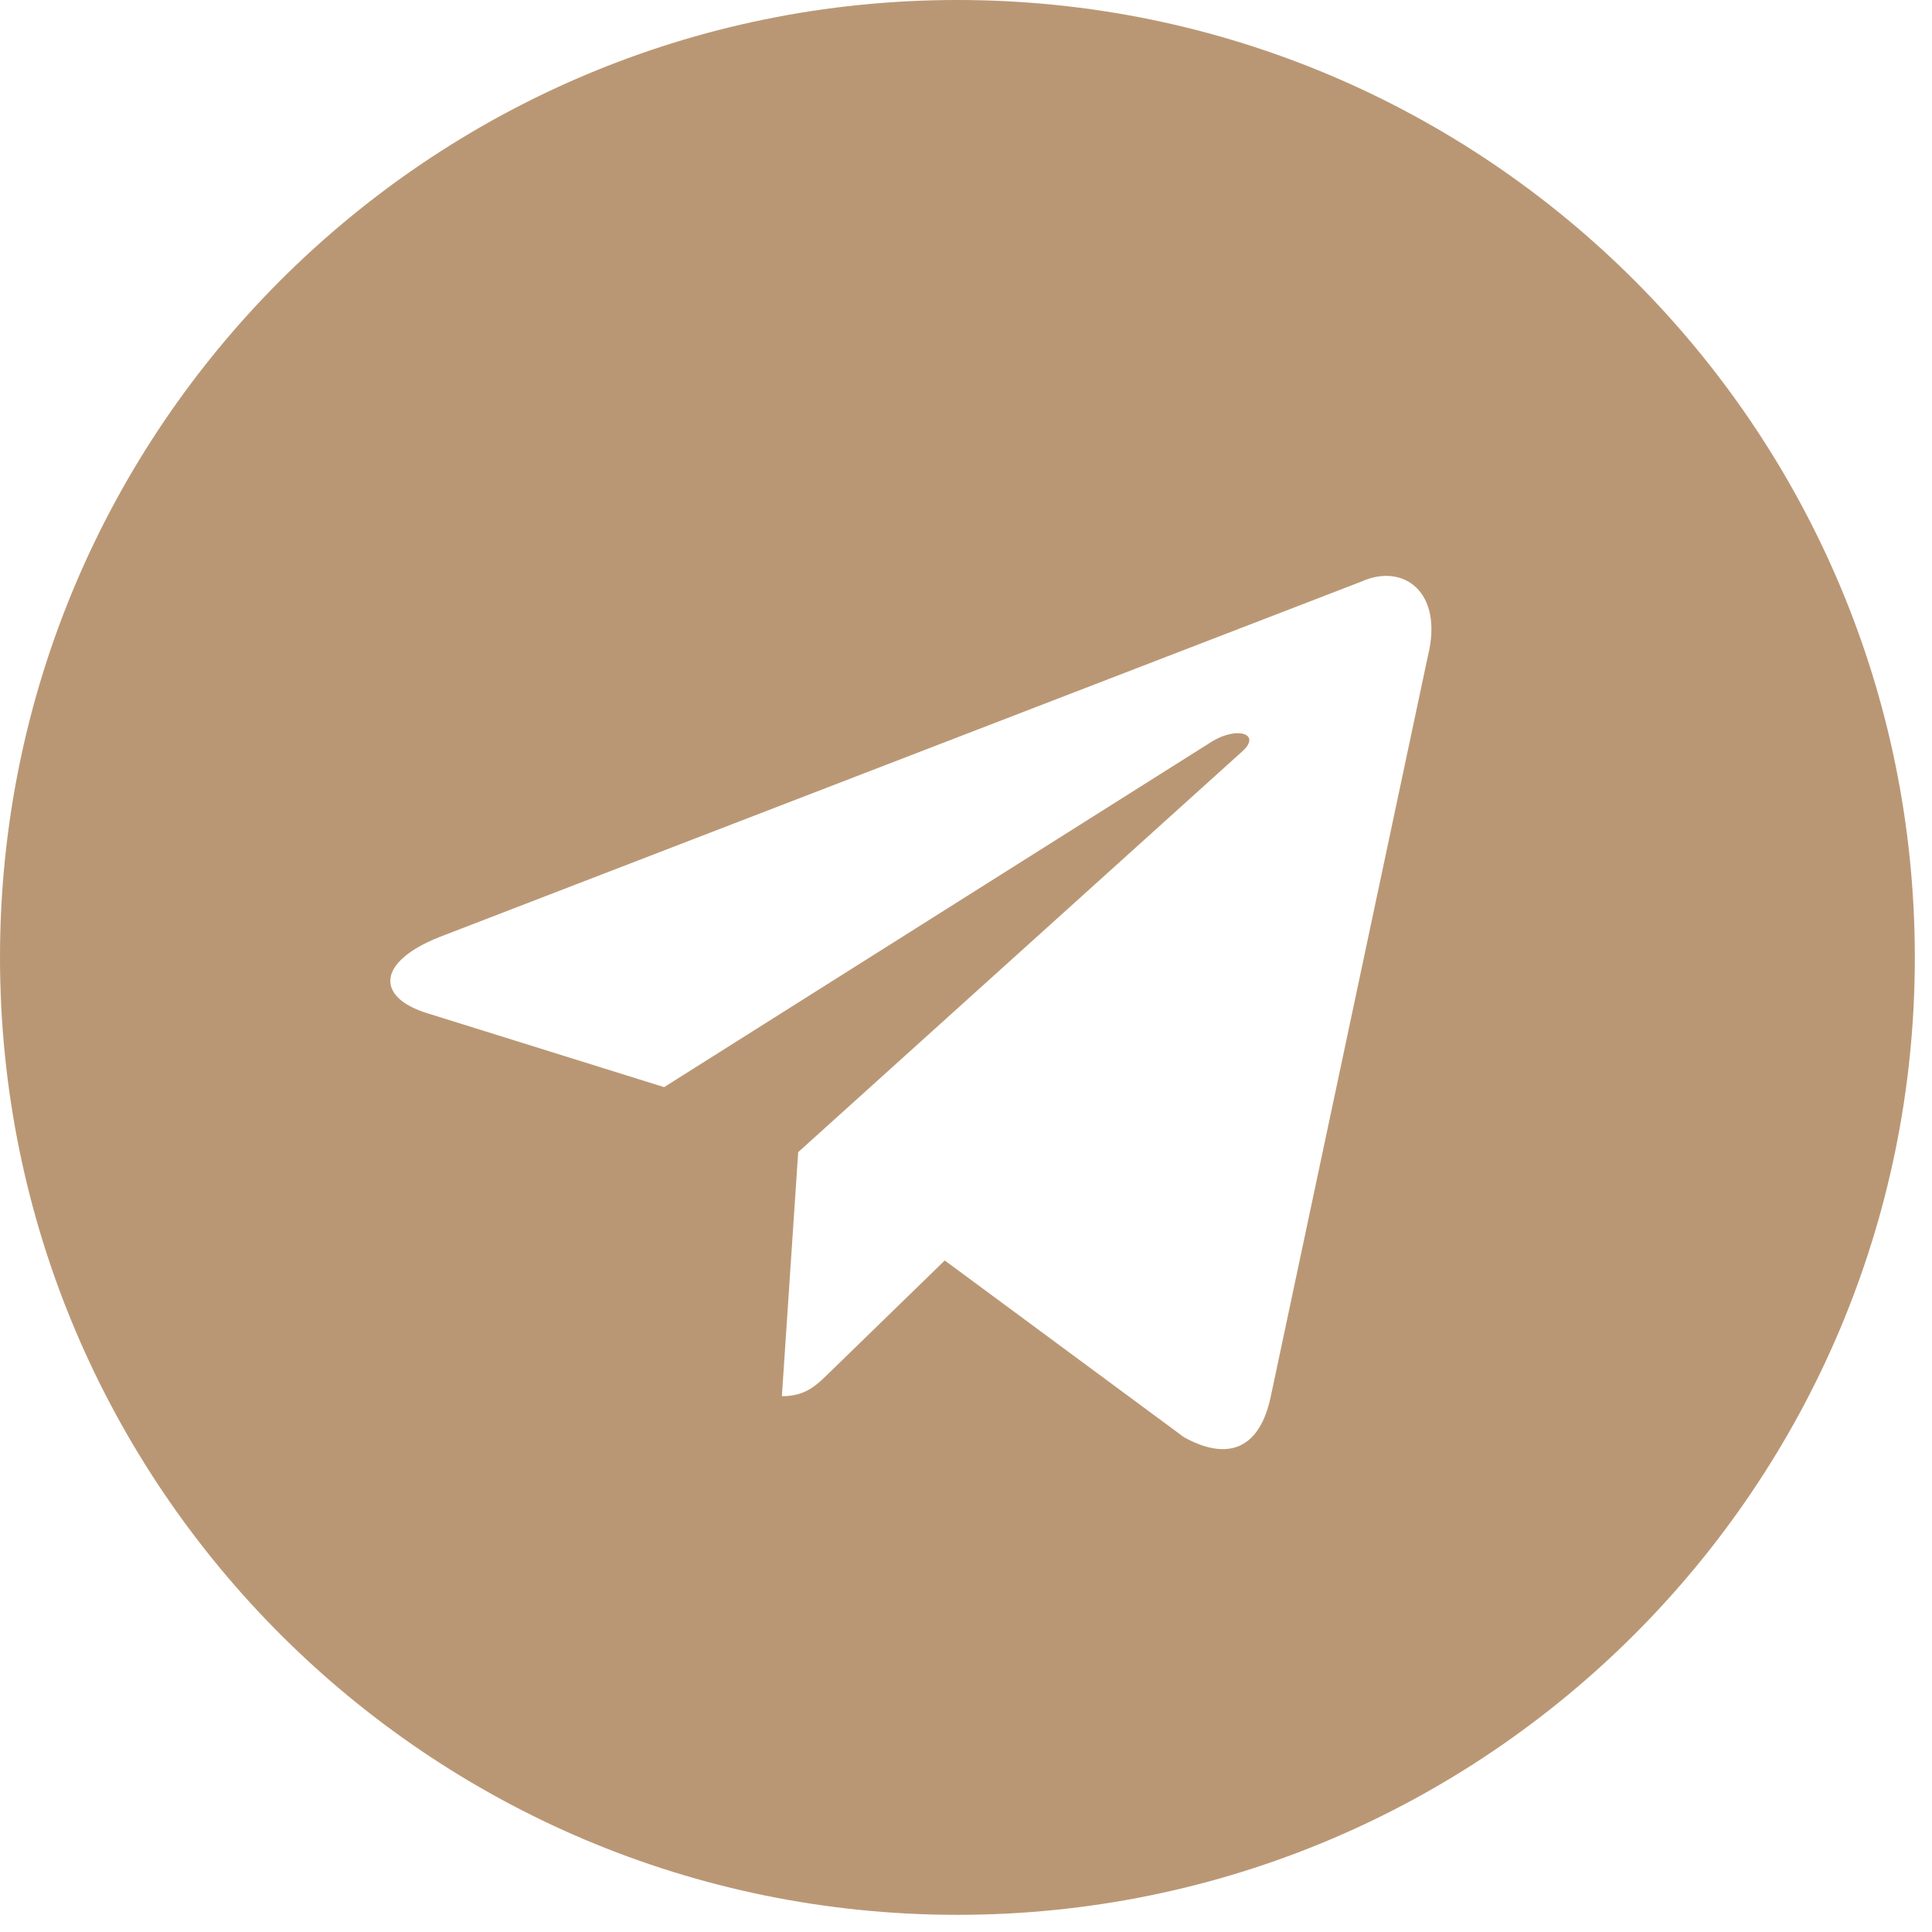 <?xml version="1.0" encoding="UTF-8"?> <svg xmlns="http://www.w3.org/2000/svg" width="43" height="43" viewBox="0 0 43 43" fill="none"> <path fill-rule="evenodd" clip-rule="evenodd" d="M0 21.309C0 33.078 9.54 42.618 21.309 42.618C33.078 42.618 42.618 33.078 42.618 21.309C42.618 9.54 33.078 0 21.309 0C9.54 0 0 9.54 0 21.309ZM17.402 31.075L17.765 25.643L17.765 25.643L27.646 16.726C28.08 16.341 27.551 16.154 26.976 16.503L14.781 24.196L9.513 22.552C8.376 22.204 8.368 21.422 9.769 20.86L30.295 12.946C31.232 12.52 32.137 13.171 31.779 14.606L28.284 31.078C28.04 32.249 27.332 32.529 26.352 31.988L21.027 28.054L18.468 30.543C18.46 30.55 18.452 30.558 18.444 30.566C18.158 30.845 17.921 31.075 17.402 31.075Z" fill="#BA9774"></path> </svg> 